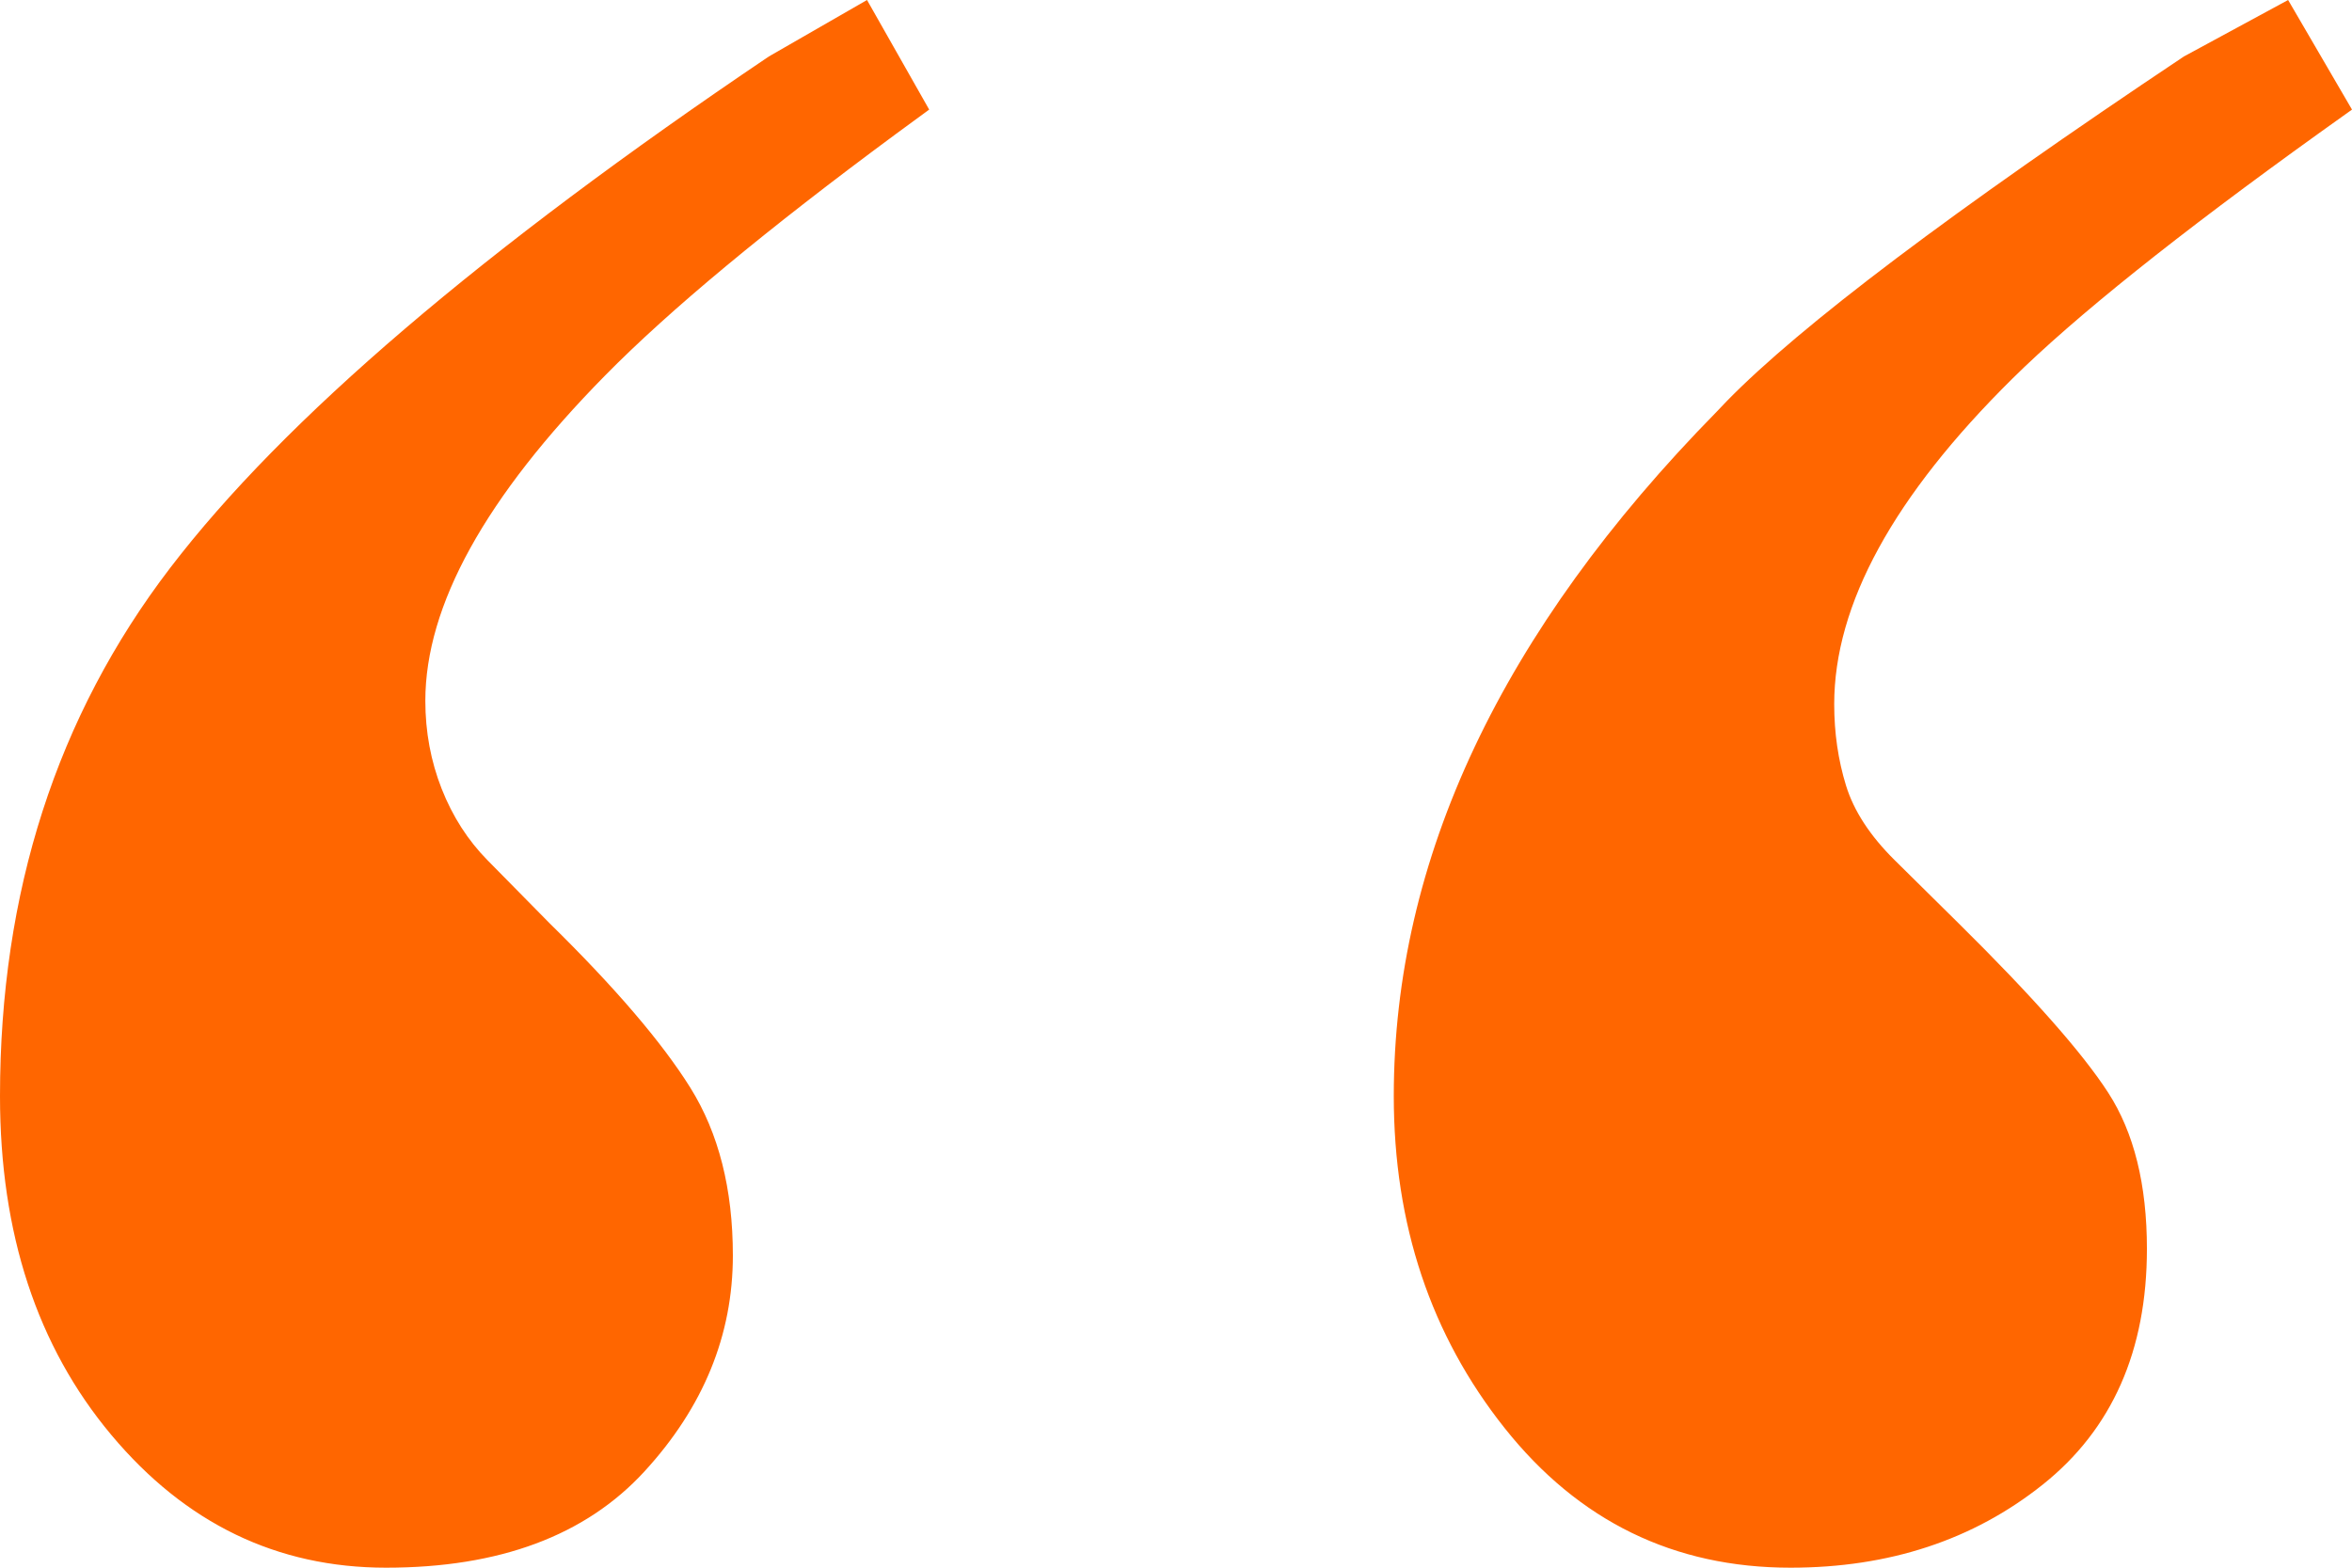 <?xml version="1.0" encoding="UTF-8"?>
<svg width="81px" height="54px" viewBox="0 0 81 54" version="1.1" xmlns="http://www.w3.org/2000/svg" xmlns:xlink="http://www.w3.org/1999/xlink">
    <!-- Generator: Sketch 59 (86127) - https://sketch.com -->
    <title>“</title>
    <desc>Created with Sketch.</desc>
    <g id="Page-1" stroke="none" stroke-width="1" fill="none" fill-rule="evenodd">
        <g id="Artboard" transform="translate(-44, -46)" fill="#FF6600" fill-rule="nonzero">
            <path d="M92,83.754 C92,75.593 95.705,67.737 103.116,60.186 L103.461,59.824 C106.003,57.219 111.253,53.26 119.211,47.945 L122.8,46 L125,49.775 L123.889,50.569 C118.989,54.088 115.461,56.912 113.305,59.042 C109.214,63.085 107.168,66.822 107.168,70.254 C107.168,71.246 107.304,72.18 107.574,73.057 C107.844,73.934 108.404,74.792 109.253,75.631 L111.453,77.805 C114,80.322 115.718,82.267 116.605,83.64 C117.493,85.013 117.937,86.805 117.937,89.017 C117.937,92.525 116.74,95.233 114.347,97.14 C111.954,99.047 109.06,100 105.663,100 C101.649,100 98.368,98.398 95.821,95.195 C93.274,91.992 92,88.178 92,83.754 Z M44,83.754 C44,76.737 45.953,70.674 49.859,65.564 C53.765,60.453 60.638,54.581 70.479,47.945 L73.859,46 L76,49.775 L74.862,50.609 C70.403,53.902 67.064,56.675 64.845,58.928 C60.714,63.123 58.648,66.86 58.648,70.14 C58.648,71.208 58.836,72.218 59.211,73.172 C59.587,74.125 60.113,74.945 60.789,75.631 L62.93,77.805 C65.183,80.017 66.798,81.905 67.775,83.468 C68.751,85.032 69.239,86.958 69.239,89.246 C69.239,91.992 68.225,94.47 66.197,96.682 C64.169,98.894 61.202,100 57.296,100 C53.54,100 50.385,98.475 47.831,95.424 C45.277,92.373 44,88.483 44,83.754 Z" id="“"></path>
        </g>
    </g>
</svg>